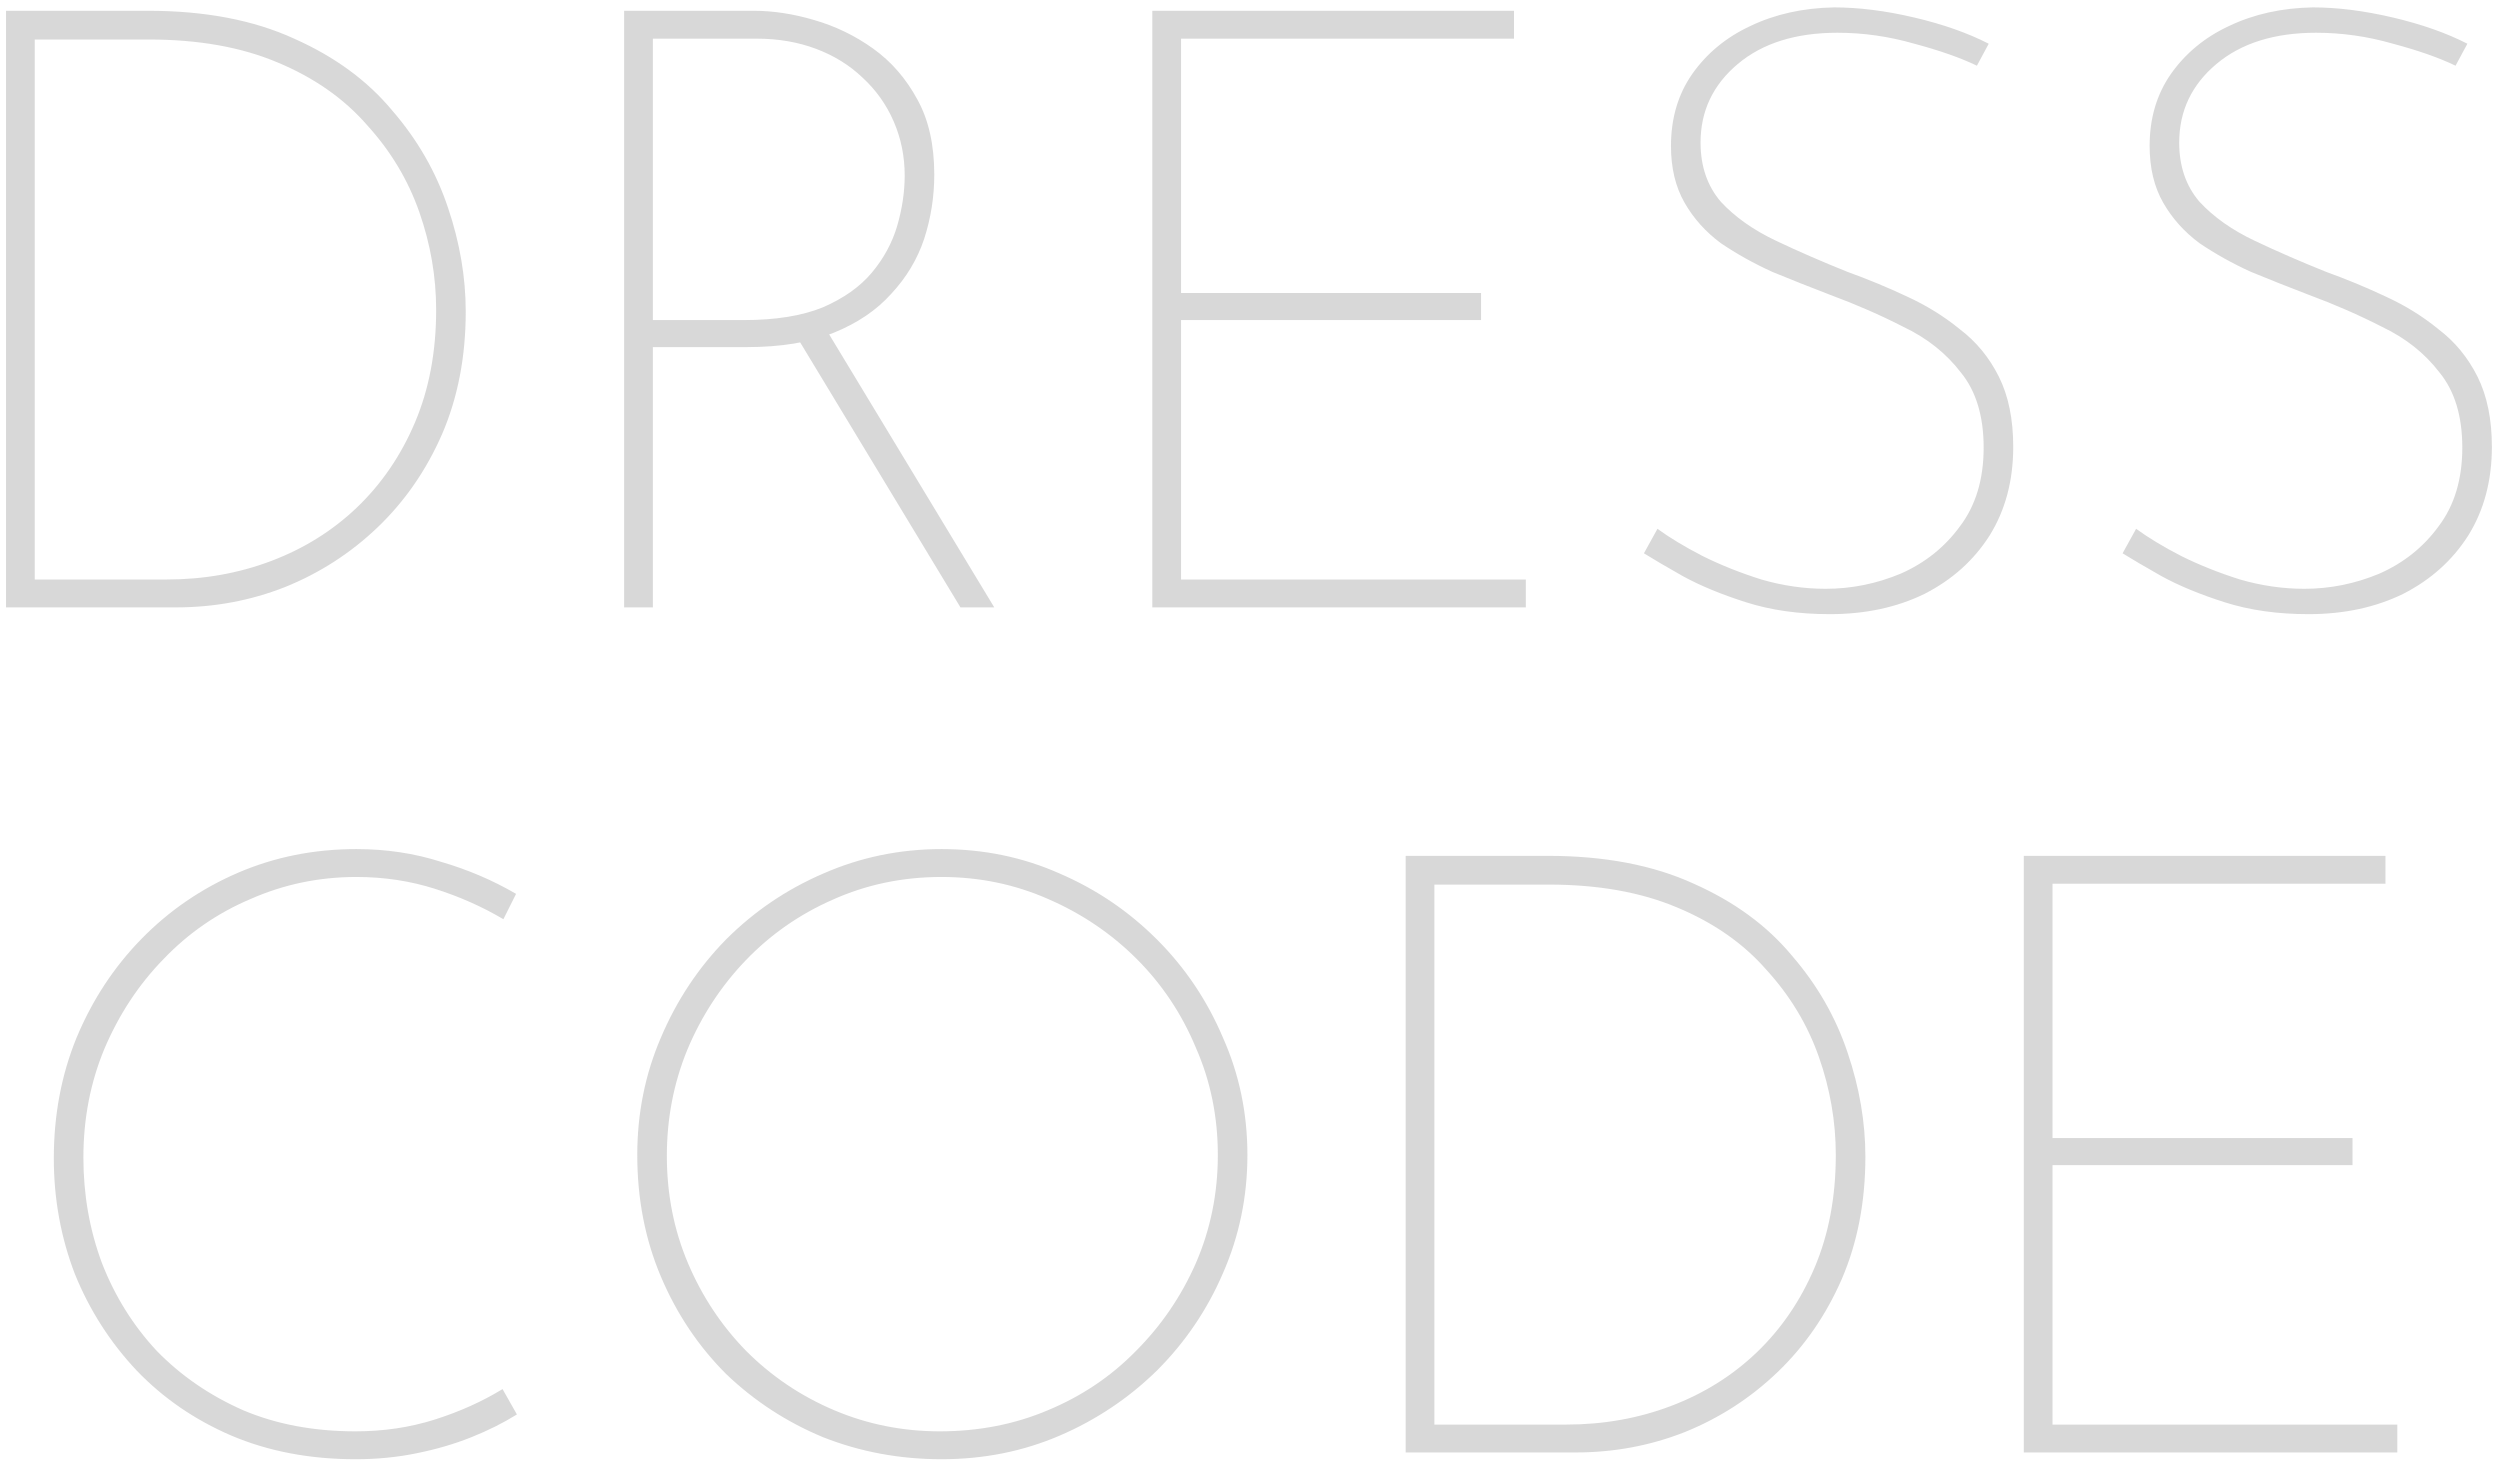 <?xml version="1.0" encoding="UTF-8"?> <svg xmlns="http://www.w3.org/2000/svg" width="284" height="166" viewBox="0 0 284 166" fill="none"><path d="M0.683 69V1.224H16.811C23.275 1.224 28.811 2.28 33.419 4.392C38.027 6.44 41.739 9.16 44.555 12.552C47.435 15.88 49.547 19.56 50.891 23.592C52.235 27.56 52.907 31.496 52.907 35.4C52.907 40.52 52.011 45.16 50.219 49.32C48.427 53.416 45.995 56.936 42.923 59.88C39.851 62.824 36.331 65.096 32.363 66.696C28.459 68.232 24.331 69 19.979 69H0.683ZM3.947 65.832H18.923C23.147 65.832 27.115 65.128 30.827 63.72C34.539 62.312 37.771 60.296 40.523 57.672C43.339 54.984 45.547 51.752 47.147 47.976C48.747 44.2 49.547 39.944 49.547 35.208C49.547 31.432 48.907 27.72 47.627 24.072C46.347 20.424 44.363 17.128 41.675 14.184C39.051 11.176 35.659 8.808 31.499 7.08C27.403 5.352 22.539 4.488 16.907 4.488H3.947V65.832ZM85.59 1.224C87.83 1.224 90.134 1.576 92.502 2.28C94.934 2.984 97.174 4.072 99.222 5.544C101.27 7.016 102.934 8.936 104.214 11.304C105.494 13.608 106.134 16.456 106.134 19.848C106.134 22.344 105.75 24.776 104.982 27.144C104.214 29.448 102.966 31.528 101.238 33.384C99.574 35.24 97.398 36.712 94.71 37.8C92.022 38.888 88.726 39.432 84.822 39.432H74.166V69H70.902V1.224H85.59ZM84.534 36.36C88.118 36.36 91.094 35.88 93.462 34.92C95.83 33.896 97.686 32.584 99.03 30.984C100.374 29.384 101.334 27.624 101.91 25.704C102.486 23.72 102.774 21.8 102.774 19.944C102.774 17.768 102.358 15.72 101.526 13.8C100.694 11.88 99.51 10.216 97.974 8.808C96.502 7.4 94.742 6.312 92.694 5.544C90.646 4.776 88.406 4.392 85.974 4.392H74.166V36.36H84.534ZM93.846 37.416L112.95 69H109.11L90.006 37.416H93.846ZM130.902 1.224H171.99V4.392H134.166V33.288H168.246V36.36H134.166V65.832H173.334V69H130.902V1.224ZM224.575 7.464C222.719 6.568 220.351 5.736 217.471 4.968C214.591 4.136 211.679 3.72 208.735 3.72C203.999 3.72 200.223 4.904 197.407 7.272C194.591 9.64 193.183 12.616 193.183 16.2C193.183 18.888 193.951 21.128 195.487 22.92C197.087 24.648 199.167 26.12 201.727 27.336C204.287 28.552 207.007 29.736 209.887 30.888C212.191 31.72 214.431 32.648 216.607 33.672C218.847 34.696 220.863 35.944 222.655 37.416C224.511 38.824 225.983 40.616 227.071 42.792C228.159 44.968 228.703 47.624 228.703 50.76C228.703 54.6 227.807 57.96 226.015 60.84C224.223 63.656 221.759 65.864 218.623 67.464C215.487 69 211.903 69.768 207.871 69.768C204.351 69.768 201.183 69.32 198.367 68.424C195.551 67.528 193.151 66.536 191.167 65.448C189.247 64.36 187.775 63.496 186.751 62.856L188.287 60.072C189.695 61.096 191.391 62.12 193.375 63.144C195.423 64.168 197.663 65.064 200.095 65.832C202.527 66.536 204.959 66.888 207.391 66.888C210.335 66.888 213.183 66.312 215.935 65.16C218.687 63.944 220.927 62.152 222.655 59.784C224.447 57.416 225.343 54.44 225.343 50.856C225.343 47.272 224.479 44.424 222.751 42.312C221.087 40.136 218.911 38.408 216.223 37.128C213.599 35.784 210.815 34.568 207.871 33.48C205.695 32.648 203.519 31.784 201.343 30.888C199.231 29.928 197.279 28.84 195.487 27.624C193.759 26.344 192.383 24.808 191.359 23.016C190.335 21.224 189.823 19.08 189.823 16.584C189.823 13.448 190.623 10.728 192.223 8.424C193.887 6.056 196.095 4.232 198.847 2.952C201.663 1.608 204.831 0.904 208.351 0.84C211.167 0.84 214.207 1.224 217.471 1.992C220.735 2.76 223.551 3.752 225.919 4.968L224.575 7.464ZM278.95 7.464C277.094 6.568 274.726 5.736 271.846 4.968C268.966 4.136 266.054 3.72 263.11 3.72C258.374 3.72 254.598 4.904 251.782 7.272C248.966 9.64 247.558 12.616 247.558 16.2C247.558 18.888 248.326 21.128 249.862 22.92C251.462 24.648 253.542 26.12 256.102 27.336C258.662 28.552 261.382 29.736 264.262 30.888C266.566 31.72 268.806 32.648 270.982 33.672C273.222 34.696 275.238 35.944 277.03 37.416C278.886 38.824 280.358 40.616 281.446 42.792C282.534 44.968 283.078 47.624 283.078 50.76C283.078 54.6 282.182 57.96 280.39 60.84C278.598 63.656 276.134 65.864 272.998 67.464C269.862 69 266.278 69.768 262.246 69.768C258.726 69.768 255.558 69.32 252.742 68.424C249.926 67.528 247.526 66.536 245.542 65.448C243.622 64.36 242.15 63.496 241.126 62.856L242.662 60.072C244.07 61.096 245.766 62.12 247.75 63.144C249.798 64.168 252.038 65.064 254.47 65.832C256.902 66.536 259.334 66.888 261.766 66.888C264.71 66.888 267.558 66.312 270.31 65.16C273.062 63.944 275.302 62.152 277.03 59.784C278.822 57.416 279.718 54.44 279.718 50.856C279.718 47.272 278.854 44.424 277.126 42.312C275.462 40.136 273.286 38.408 270.598 37.128C267.974 35.784 265.19 34.568 262.246 33.48C260.07 32.648 257.894 31.784 255.718 30.888C253.606 29.928 251.654 28.84 249.862 27.624C248.134 26.344 246.758 24.808 245.734 23.016C244.71 21.224 244.198 19.08 244.198 16.584C244.198 13.448 244.998 10.728 246.598 8.424C248.262 6.056 250.47 4.232 253.222 2.952C256.038 1.608 259.206 0.904 262.726 0.84C265.542 0.84 268.582 1.224 271.846 1.992C275.11 2.76 277.926 3.752 280.294 4.968L278.95 7.464ZM58.721 160.68C57.185 161.64 55.457 162.504 53.537 163.272C51.617 164.04 49.537 164.648 47.297 165.096C45.121 165.544 42.817 165.768 40.385 165.768C35.201 165.768 30.497 164.872 26.273 163.08C22.113 161.288 18.529 158.824 15.521 155.688C12.513 152.488 10.177 148.84 8.513 144.744C6.913 140.584 6.113 136.2 6.113 131.592C6.113 126.664 6.977 122.088 8.705 117.864C10.497 113.576 12.961 109.832 16.097 106.632C19.233 103.432 22.881 100.936 27.041 99.144C31.201 97.352 35.681 96.456 40.481 96.456C43.873 96.456 47.073 96.936 50.081 97.896C53.153 98.792 56.001 100.008 58.625 101.544L57.185 104.424C54.817 103.016 52.225 101.864 49.409 100.968C46.593 100.072 43.617 99.624 40.481 99.624C36.257 99.624 32.257 100.456 28.481 102.12C24.705 103.72 21.409 105.992 18.593 108.936C15.777 111.816 13.537 115.208 11.873 119.112C10.273 122.952 9.473 127.08 9.473 131.496C9.473 135.72 10.177 139.72 11.585 143.496C13.057 147.272 15.137 150.6 17.825 153.48C20.577 156.296 23.841 158.536 27.617 160.2C31.393 161.8 35.649 162.6 40.385 162.6C43.585 162.6 46.593 162.152 49.409 161.256C52.225 160.36 54.785 159.208 57.089 157.8L58.721 160.68ZM72.394 131.208C72.394 126.472 73.29 122.024 75.082 117.864C76.874 113.64 79.338 109.928 82.474 106.728C85.674 103.528 89.354 101.032 93.514 99.24C97.738 97.384 102.218 96.456 106.954 96.456C111.754 96.456 116.234 97.384 120.394 99.24C124.554 101.032 128.234 103.528 131.434 106.728C134.634 109.928 137.13 113.64 138.922 117.864C140.778 122.024 141.706 126.472 141.706 131.208C141.706 135.944 140.778 140.424 138.922 144.648C137.13 148.808 134.634 152.488 131.434 155.688C128.234 158.824 124.554 161.288 120.394 163.08C116.234 164.872 111.754 165.768 106.954 165.768C102.218 165.768 97.738 164.936 93.514 163.272C89.354 161.544 85.674 159.144 82.474 156.072C79.338 152.936 76.874 149.256 75.082 145.032C73.29 140.808 72.394 136.2 72.394 131.208ZM75.754 131.304C75.754 135.656 76.554 139.72 78.154 143.496C79.754 147.272 81.962 150.6 84.778 153.48C87.658 156.36 90.986 158.6 94.762 160.2C98.538 161.8 102.538 162.6 106.762 162.6C111.178 162.6 115.274 161.8 119.05 160.2C122.89 158.6 126.218 156.36 129.034 153.48C131.914 150.6 134.186 147.272 135.85 143.496C137.514 139.656 138.346 135.56 138.346 131.208C138.346 126.856 137.514 122.792 135.85 119.016C134.25 115.176 132.01 111.816 129.13 108.936C126.25 106.056 122.89 103.784 119.05 102.12C115.274 100.456 111.242 99.624 106.954 99.624C102.538 99.624 98.41 100.488 94.57 102.216C90.794 103.88 87.498 106.184 84.682 109.128C81.866 112.072 79.658 115.464 78.058 119.304C76.522 123.08 75.754 127.08 75.754 131.304ZM159.683 165V97.224H175.811C182.275 97.224 187.811 98.28 192.419 100.392C197.027 102.44 200.739 105.16 203.555 108.552C206.435 111.88 208.547 115.56 209.891 119.592C211.235 123.56 211.907 127.496 211.907 131.4C211.907 136.52 211.011 141.16 209.219 145.32C207.427 149.416 204.995 152.936 201.923 155.88C198.851 158.824 195.331 161.096 191.363 162.696C187.459 164.232 183.331 165 178.979 165H159.683ZM162.947 161.832H177.923C182.147 161.832 186.115 161.128 189.827 159.72C193.539 158.312 196.771 156.296 199.523 153.672C202.339 150.984 204.547 147.752 206.147 143.976C207.747 140.2 208.547 135.944 208.547 131.208C208.547 127.432 207.907 123.72 206.627 120.072C205.347 116.424 203.363 113.128 200.675 110.184C198.051 107.176 194.659 104.808 190.499 103.08C186.403 101.352 181.539 100.488 175.907 100.488H162.947V161.832ZM229.902 97.224H270.99V100.392H233.166V129.288H267.246V132.36H233.166V161.832H272.334V165H229.902V97.224Z" fill="#404040" fill-opacity="0.2"></path></svg> 